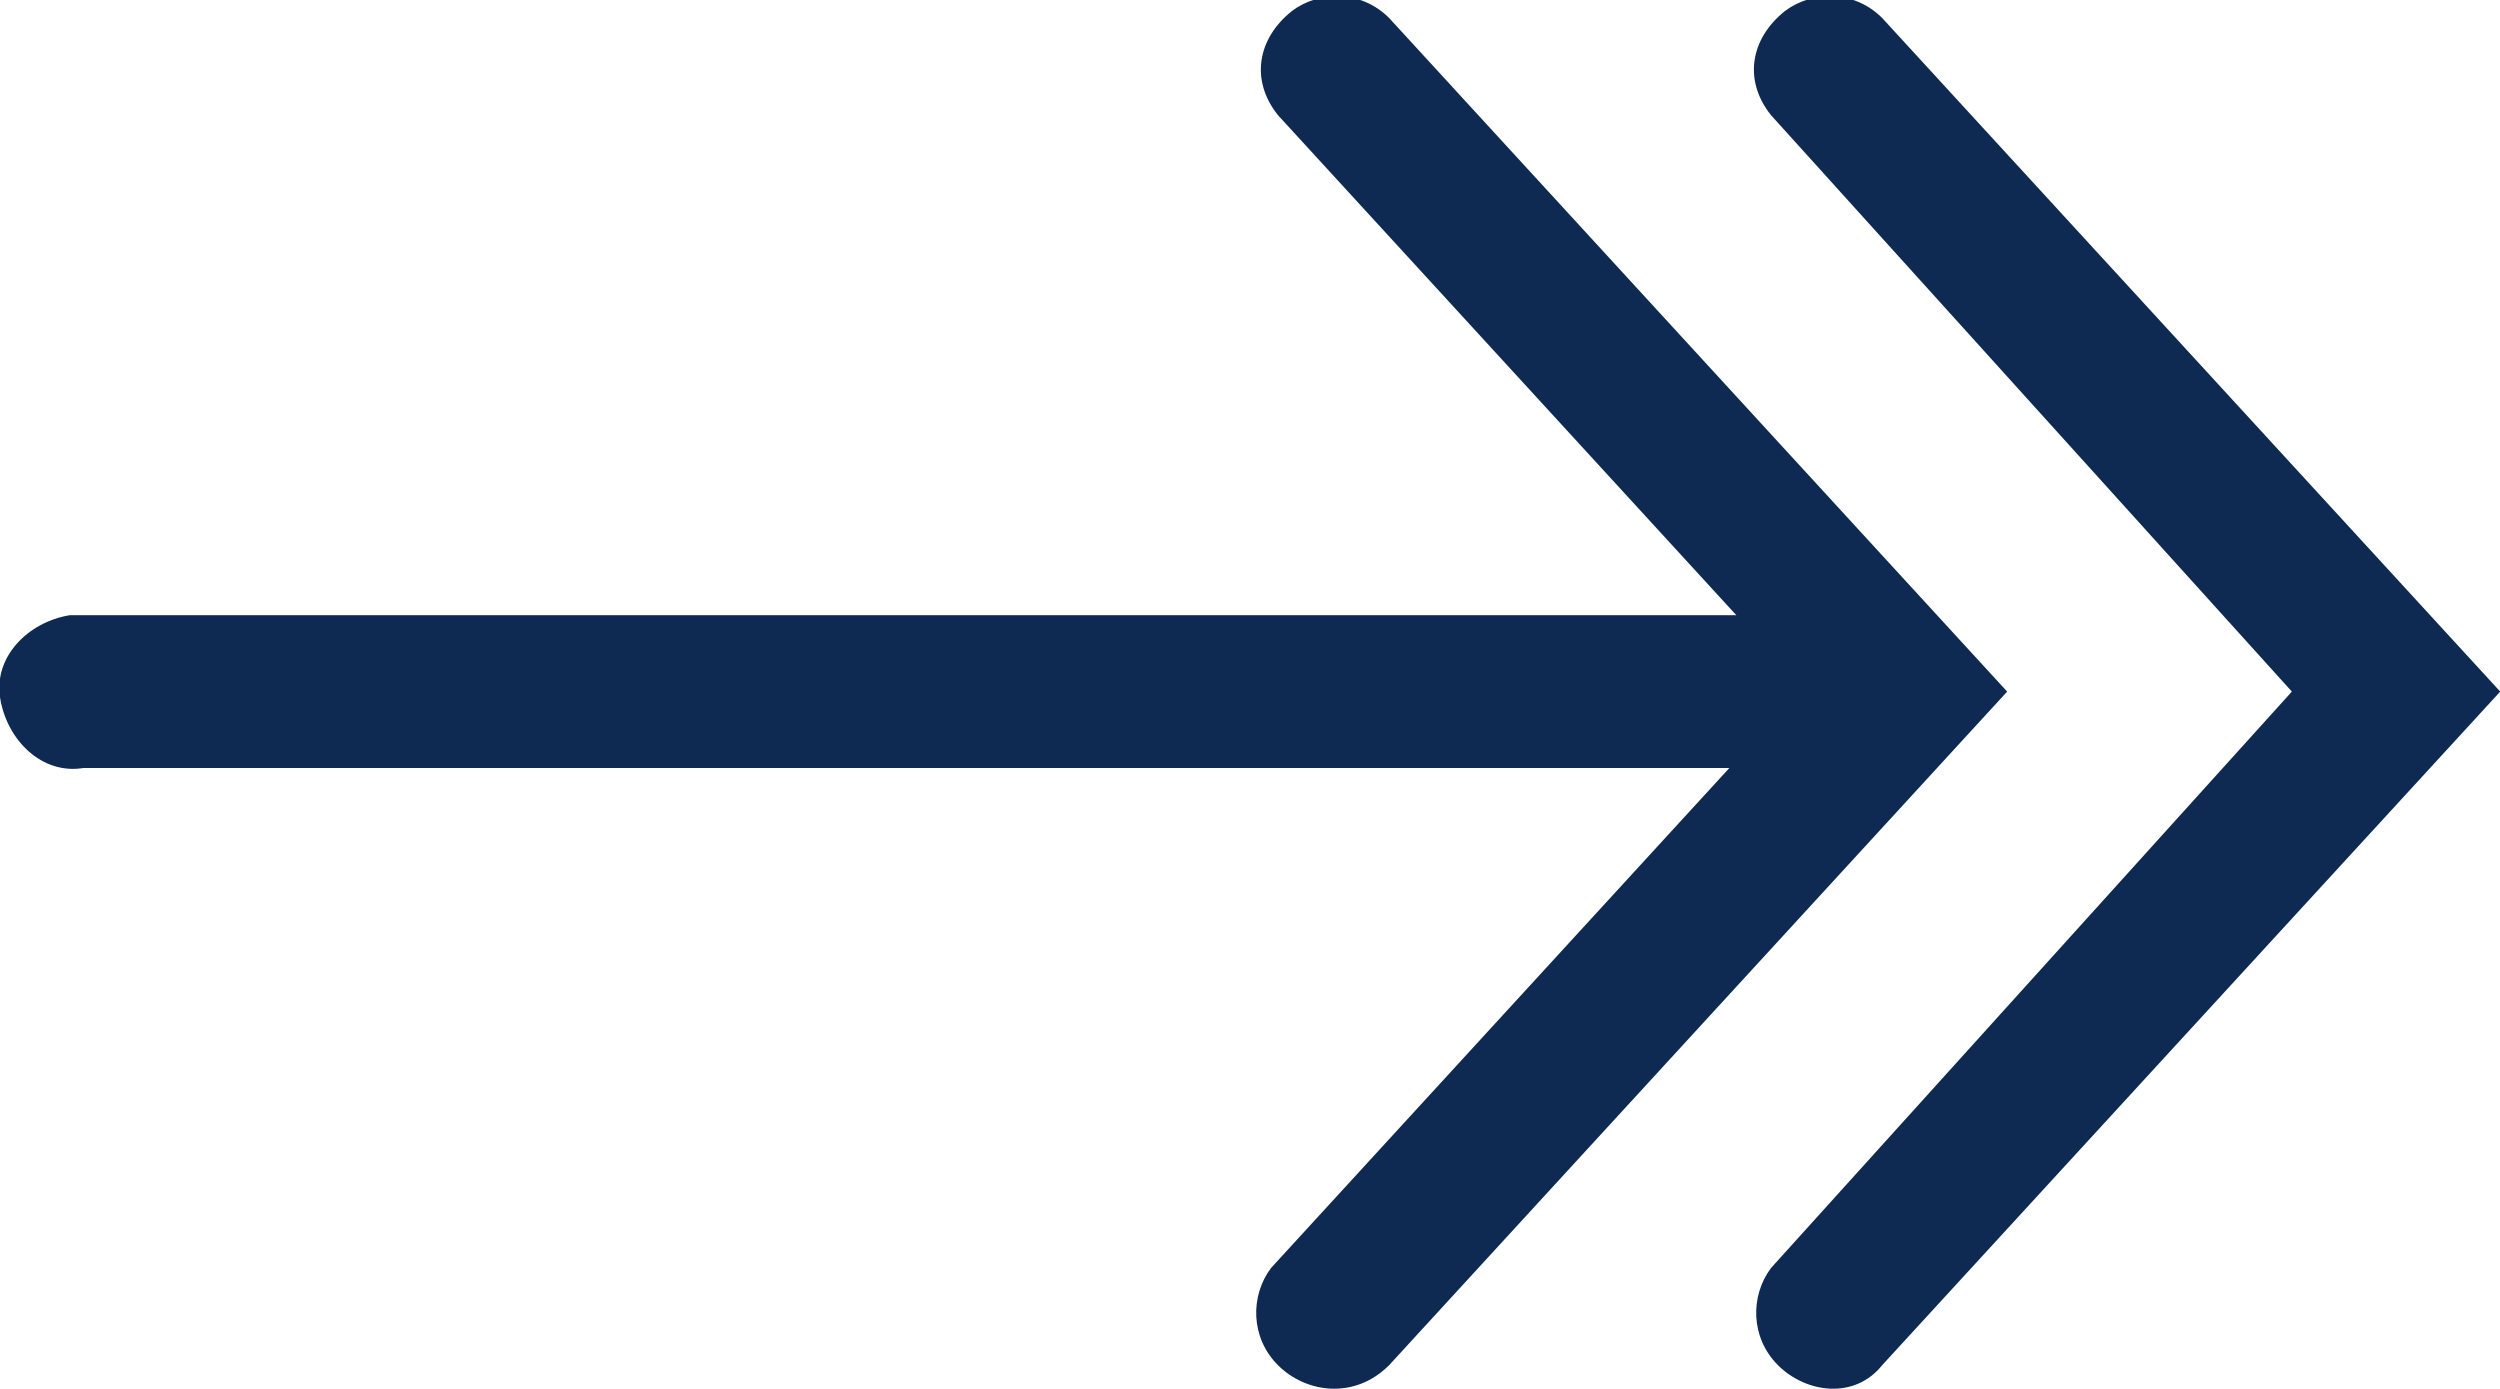 <?xml version="1.0" encoding="UTF-8"?>
<svg xmlns="http://www.w3.org/2000/svg" xmlns:xlink="http://www.w3.org/1999/xlink" version="1.1" id="Ebene_1" x="0px" y="0px" viewBox="0 0 36 20" style="enable-background:new 0 0 36 20;" xml:space="preserve">
<style type="text/css">
	.st0{fill:#0E2952;}
</style>
<g transform="translate(0.503 0.559)">
	<path class="st0" d="M25.1,19.1c-0.4-0.4-0.4-1-0.1-1.4l7.5-8.3l-7.5-8.3c-0.4-0.5-0.3-1.1,0.2-1.5c0,0,0,0,0,0   c0.4-0.3,1-0.3,1.4,0.1l8.9,9.7l-8.9,9.7C26.2,19.6,25.5,19.5,25.1,19.1L25.1,19.1z M17.9,19.1c-0.4-0.4-0.4-1-0.1-1.4l6.6-7.2H0.7   c-0.6,0.1-1.1-0.4-1.2-1s0.4-1.1,1-1.2c0,0,0,0,0,0c0.1,0,0.1,0,0.2,0h23.8l-6.6-7.2c-0.4-0.5-0.3-1.1,0.2-1.5c0,0,0,0,0,0   c0.4-0.3,1-0.3,1.4,0.1l8.9,9.7l-8.9,9.7C19,19.6,18.3,19.5,17.9,19.1L17.9,19.1z"></path>
</g>
</svg>
